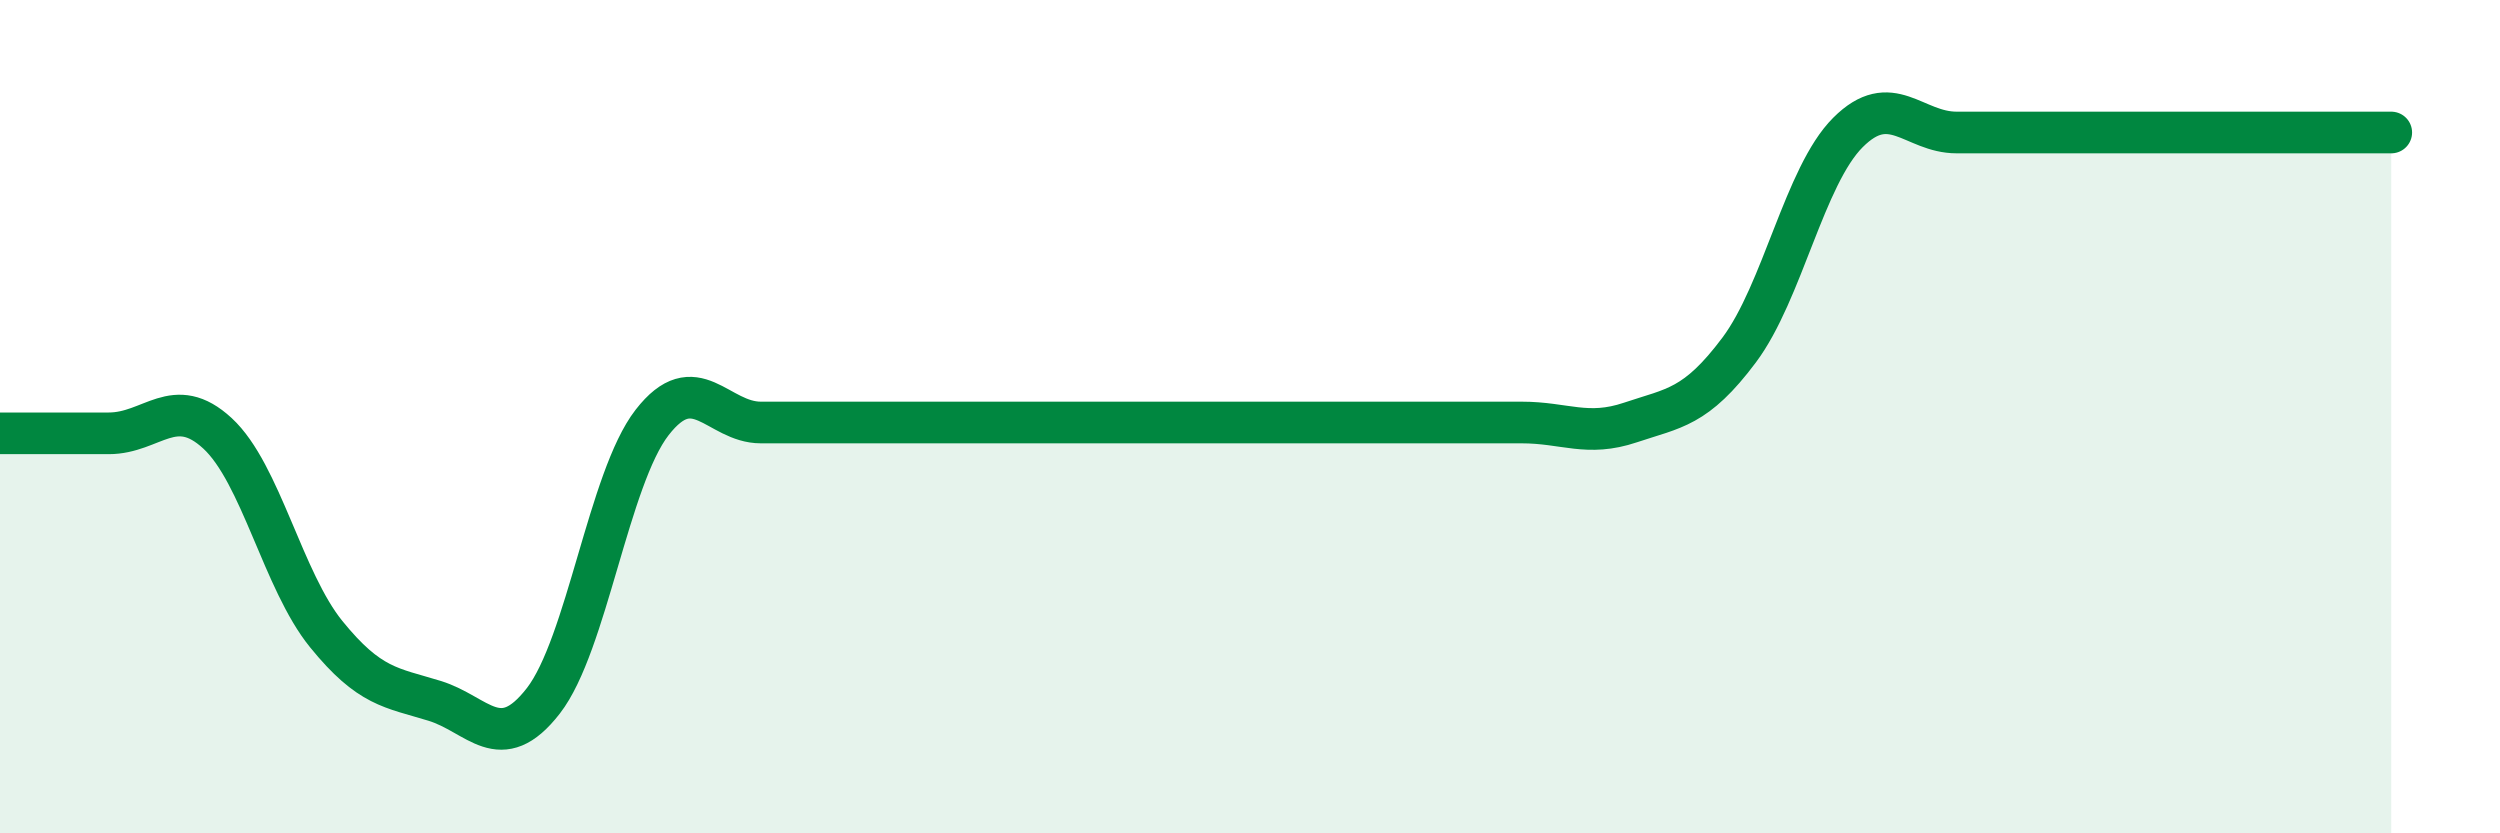 
    <svg width="60" height="20" viewBox="0 0 60 20" xmlns="http://www.w3.org/2000/svg">
      <path
        d="M 0,10.4 C 0.52,10.4 1.57,10.4 2.61,10.4 C 3.65,10.4 4.18,9.44 5.22,10.4 C 6.26,11.36 6.79,13.94 7.83,15.22 C 8.87,16.5 9.39,16.5 10.43,16.82 C 11.47,17.14 12,18.16 13.04,16.82 C 14.08,15.48 14.61,11.48 15.65,10.14 C 16.69,8.8 17.22,10.14 18.26,10.14 C 19.3,10.14 19.83,10.14 20.87,10.14 C 21.91,10.14 22.44,10.14 23.48,10.14 C 24.52,10.14 25.05,10.14 26.09,10.14 C 27.13,10.14 27.66,10.14 28.7,10.14 C 29.74,10.14 30.26,10.14 31.3,10.14 C 32.34,10.14 32.87,10.14 33.91,10.14 C 34.95,10.14 35.48,10.14 36.52,10.14 C 37.56,10.14 38.09,10.49 39.13,10.14 C 40.17,9.79 40.7,9.79 41.74,8.4 C 42.78,7.01 43.31,4.22 44.35,3.18 C 45.39,2.14 45.92,3.18 46.96,3.18 C 48,3.18 48.53,3.18 49.57,3.18 C 50.61,3.18 51.13,3.18 52.17,3.18 C 53.21,3.18 53.74,3.18 54.78,3.18 C 55.82,3.18 56.87,3.18 57.39,3.18L57.39 20L0 20Z"
        fill="#008740"
        opacity="0.1"
        stroke-linecap="round"
        stroke-linejoin="round"
      />
      <path
        d="M 0,10.4 C 0.52,10.4 1.57,10.4 2.61,10.4 C 3.65,10.4 4.18,9.44 5.22,10.4 C 6.26,11.36 6.79,13.94 7.83,15.22 C 8.87,16.5 9.39,16.5 10.43,16.82 C 11.47,17.14 12,18.16 13.04,16.82 C 14.08,15.48 14.61,11.48 15.65,10.14 C 16.69,8.8 17.22,10.14 18.26,10.14 C 19.3,10.14 19.83,10.14 20.87,10.14 C 21.91,10.14 22.44,10.14 23.48,10.14 C 24.52,10.14 25.05,10.14 26.09,10.14 C 27.13,10.14 27.66,10.14 28.7,10.14 C 29.74,10.14 30.26,10.14 31.3,10.14 C 32.34,10.14 32.87,10.14 33.91,10.14 C 34.95,10.14 35.48,10.14 36.52,10.14 C 37.56,10.14 38.09,10.49 39.13,10.14 C 40.17,9.79 40.7,9.79 41.74,8.4 C 42.78,7.01 43.31,4.22 44.35,3.18 C 45.39,2.14 45.92,3.18 46.96,3.18 C 48,3.18 48.53,3.18 49.57,3.18 C 50.61,3.18 51.13,3.18 52.17,3.18 C 53.21,3.18 53.74,3.18 54.78,3.18 C 55.82,3.18 56.87,3.18 57.39,3.18"
        stroke="#008740"
        stroke-width="1"
        fill="none"
        stroke-linecap="round"
        stroke-linejoin="round"
      />
    </svg>
  